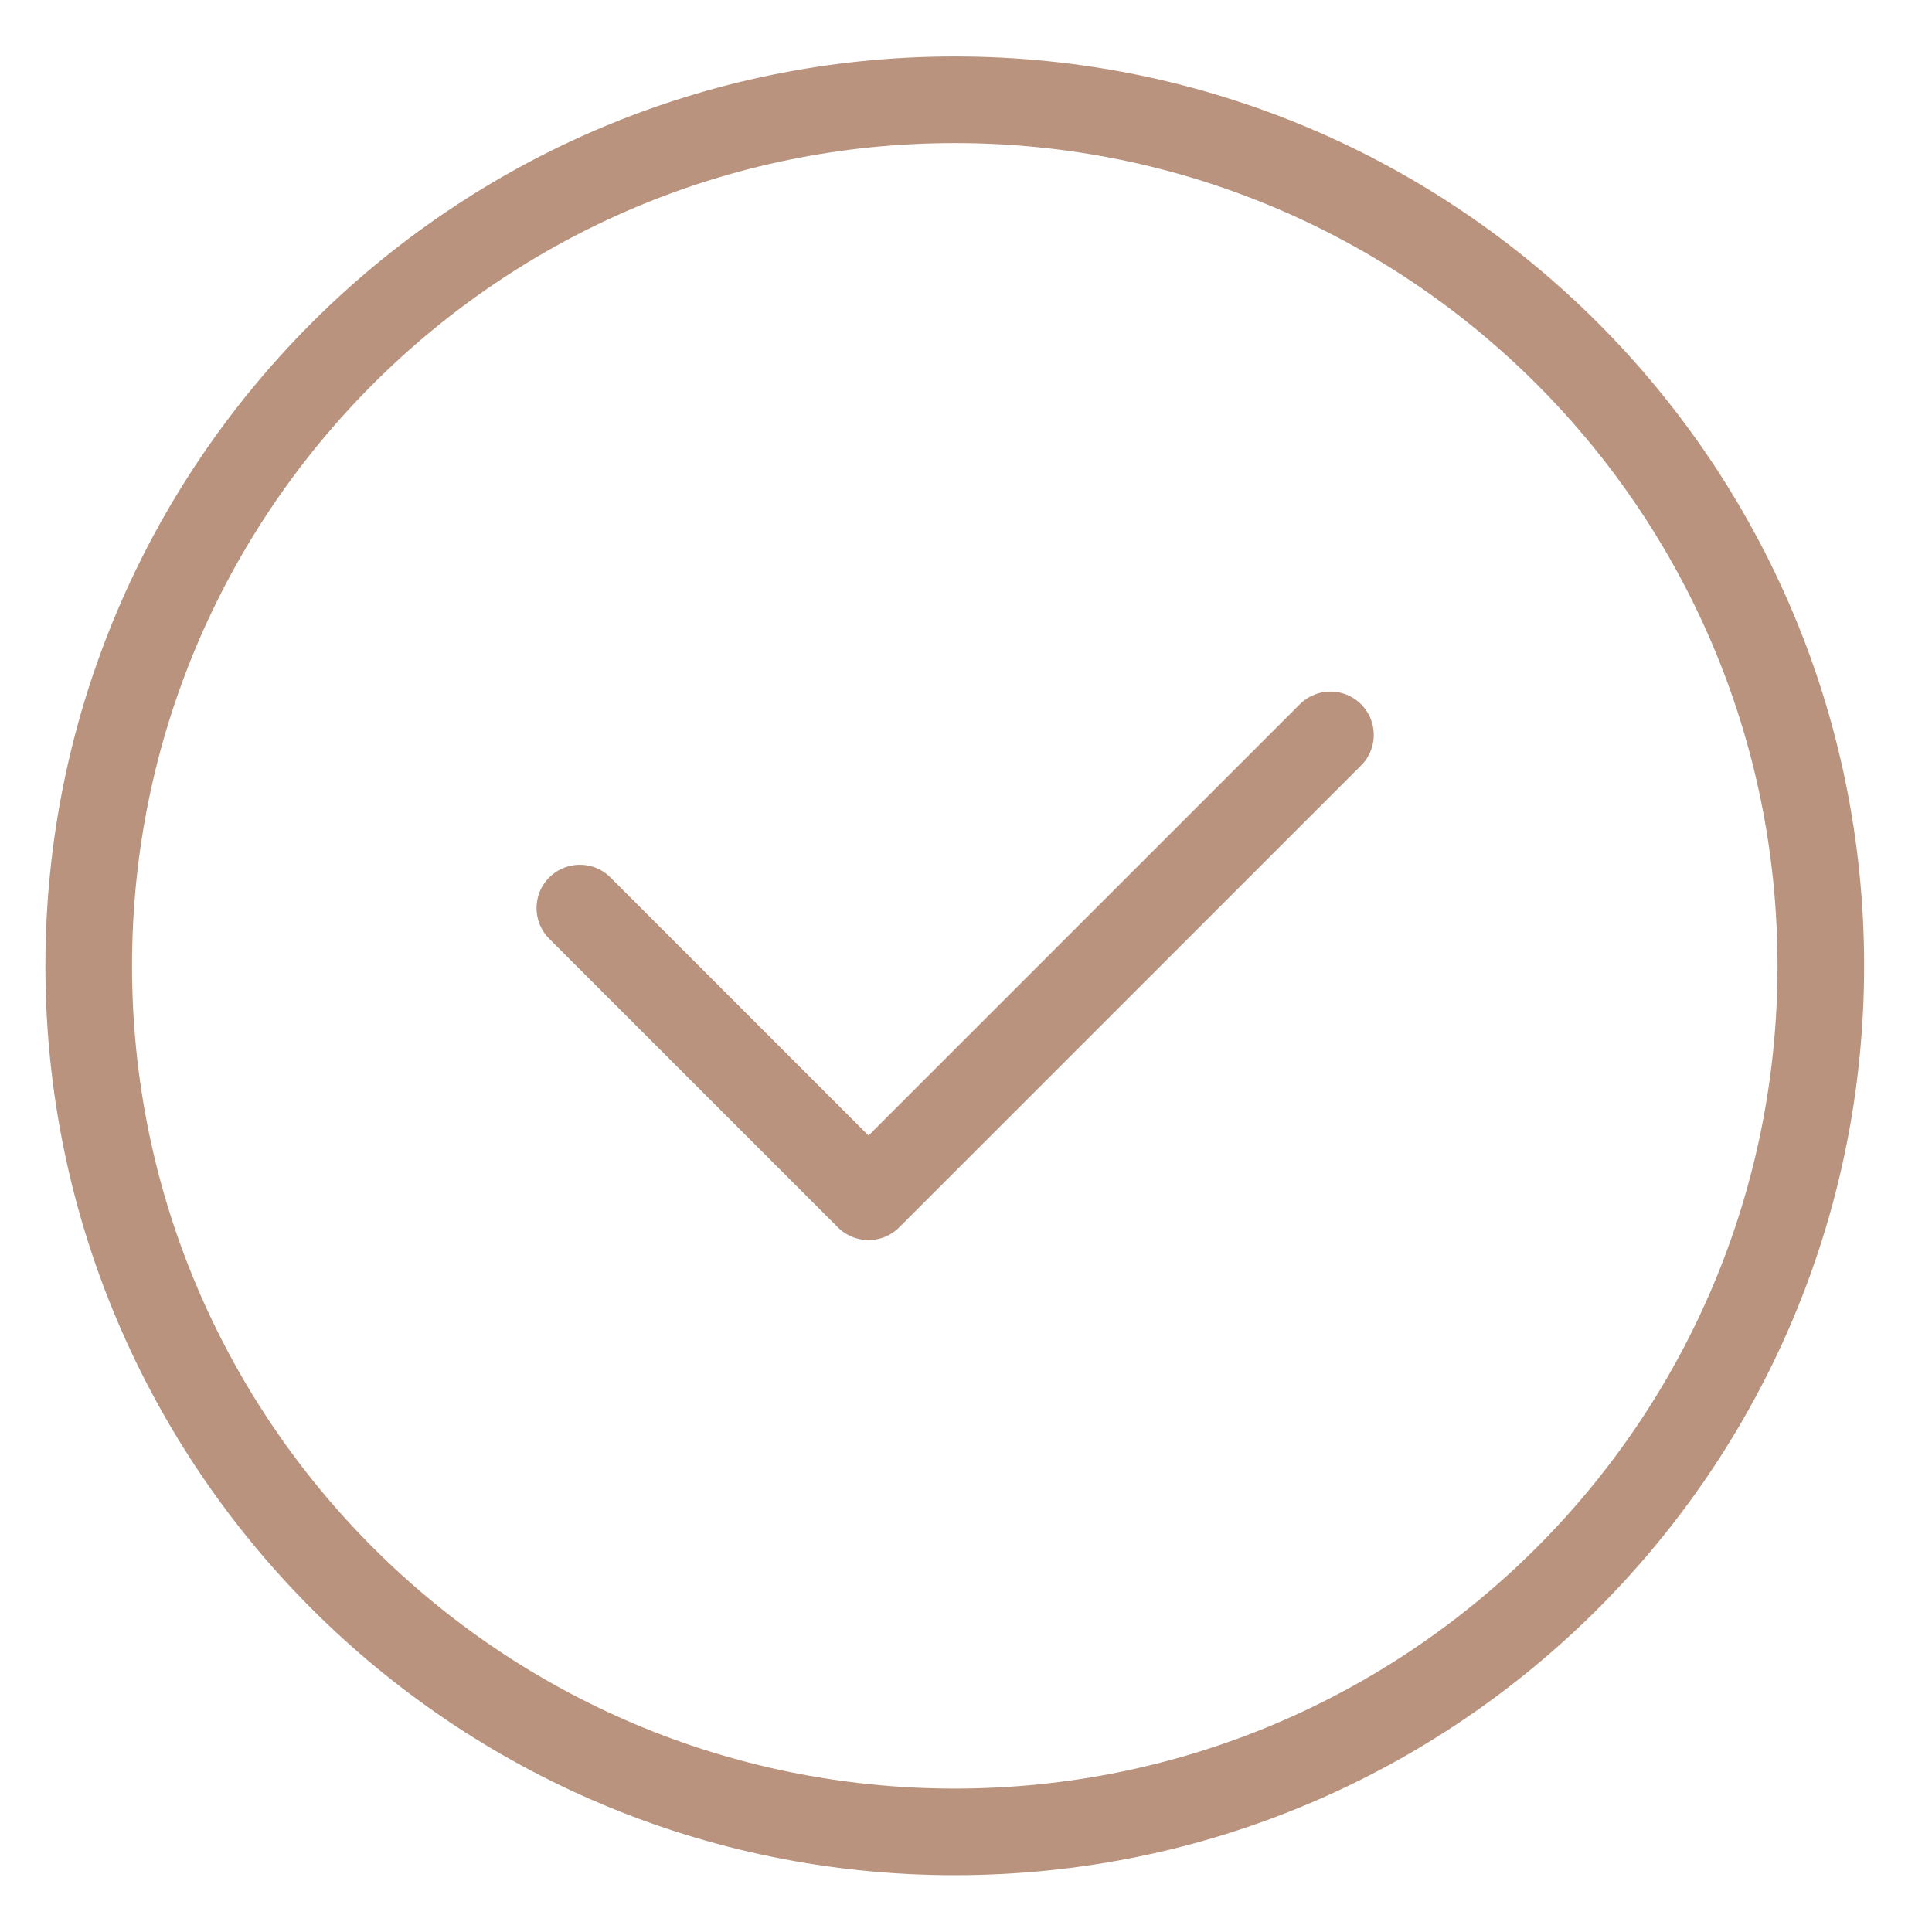 <?xml version="1.0" encoding="UTF-8"?> <svg xmlns="http://www.w3.org/2000/svg" width="72" height="72" viewBox="0 0 72 72" fill="none"><path d="M35.581 68.269C53.407 68.269 67.857 53.819 67.857 35.993C67.857 18.168 53.407 3.718 35.581 3.718C17.756 3.718 3.306 18.168 3.306 35.993C3.306 53.819 17.756 68.269 35.581 68.269Z" stroke="#B9937E" stroke-width="3.228" stroke-miterlimit="10" stroke-linecap="round" stroke-linejoin="round"></path><path d="M49.582 27.387L32.368 44.6L21.609 33.842" stroke="#B9937E" stroke-width="3.228" stroke-miterlimit="10" stroke-linecap="round" stroke-linejoin="round"></path></svg> 